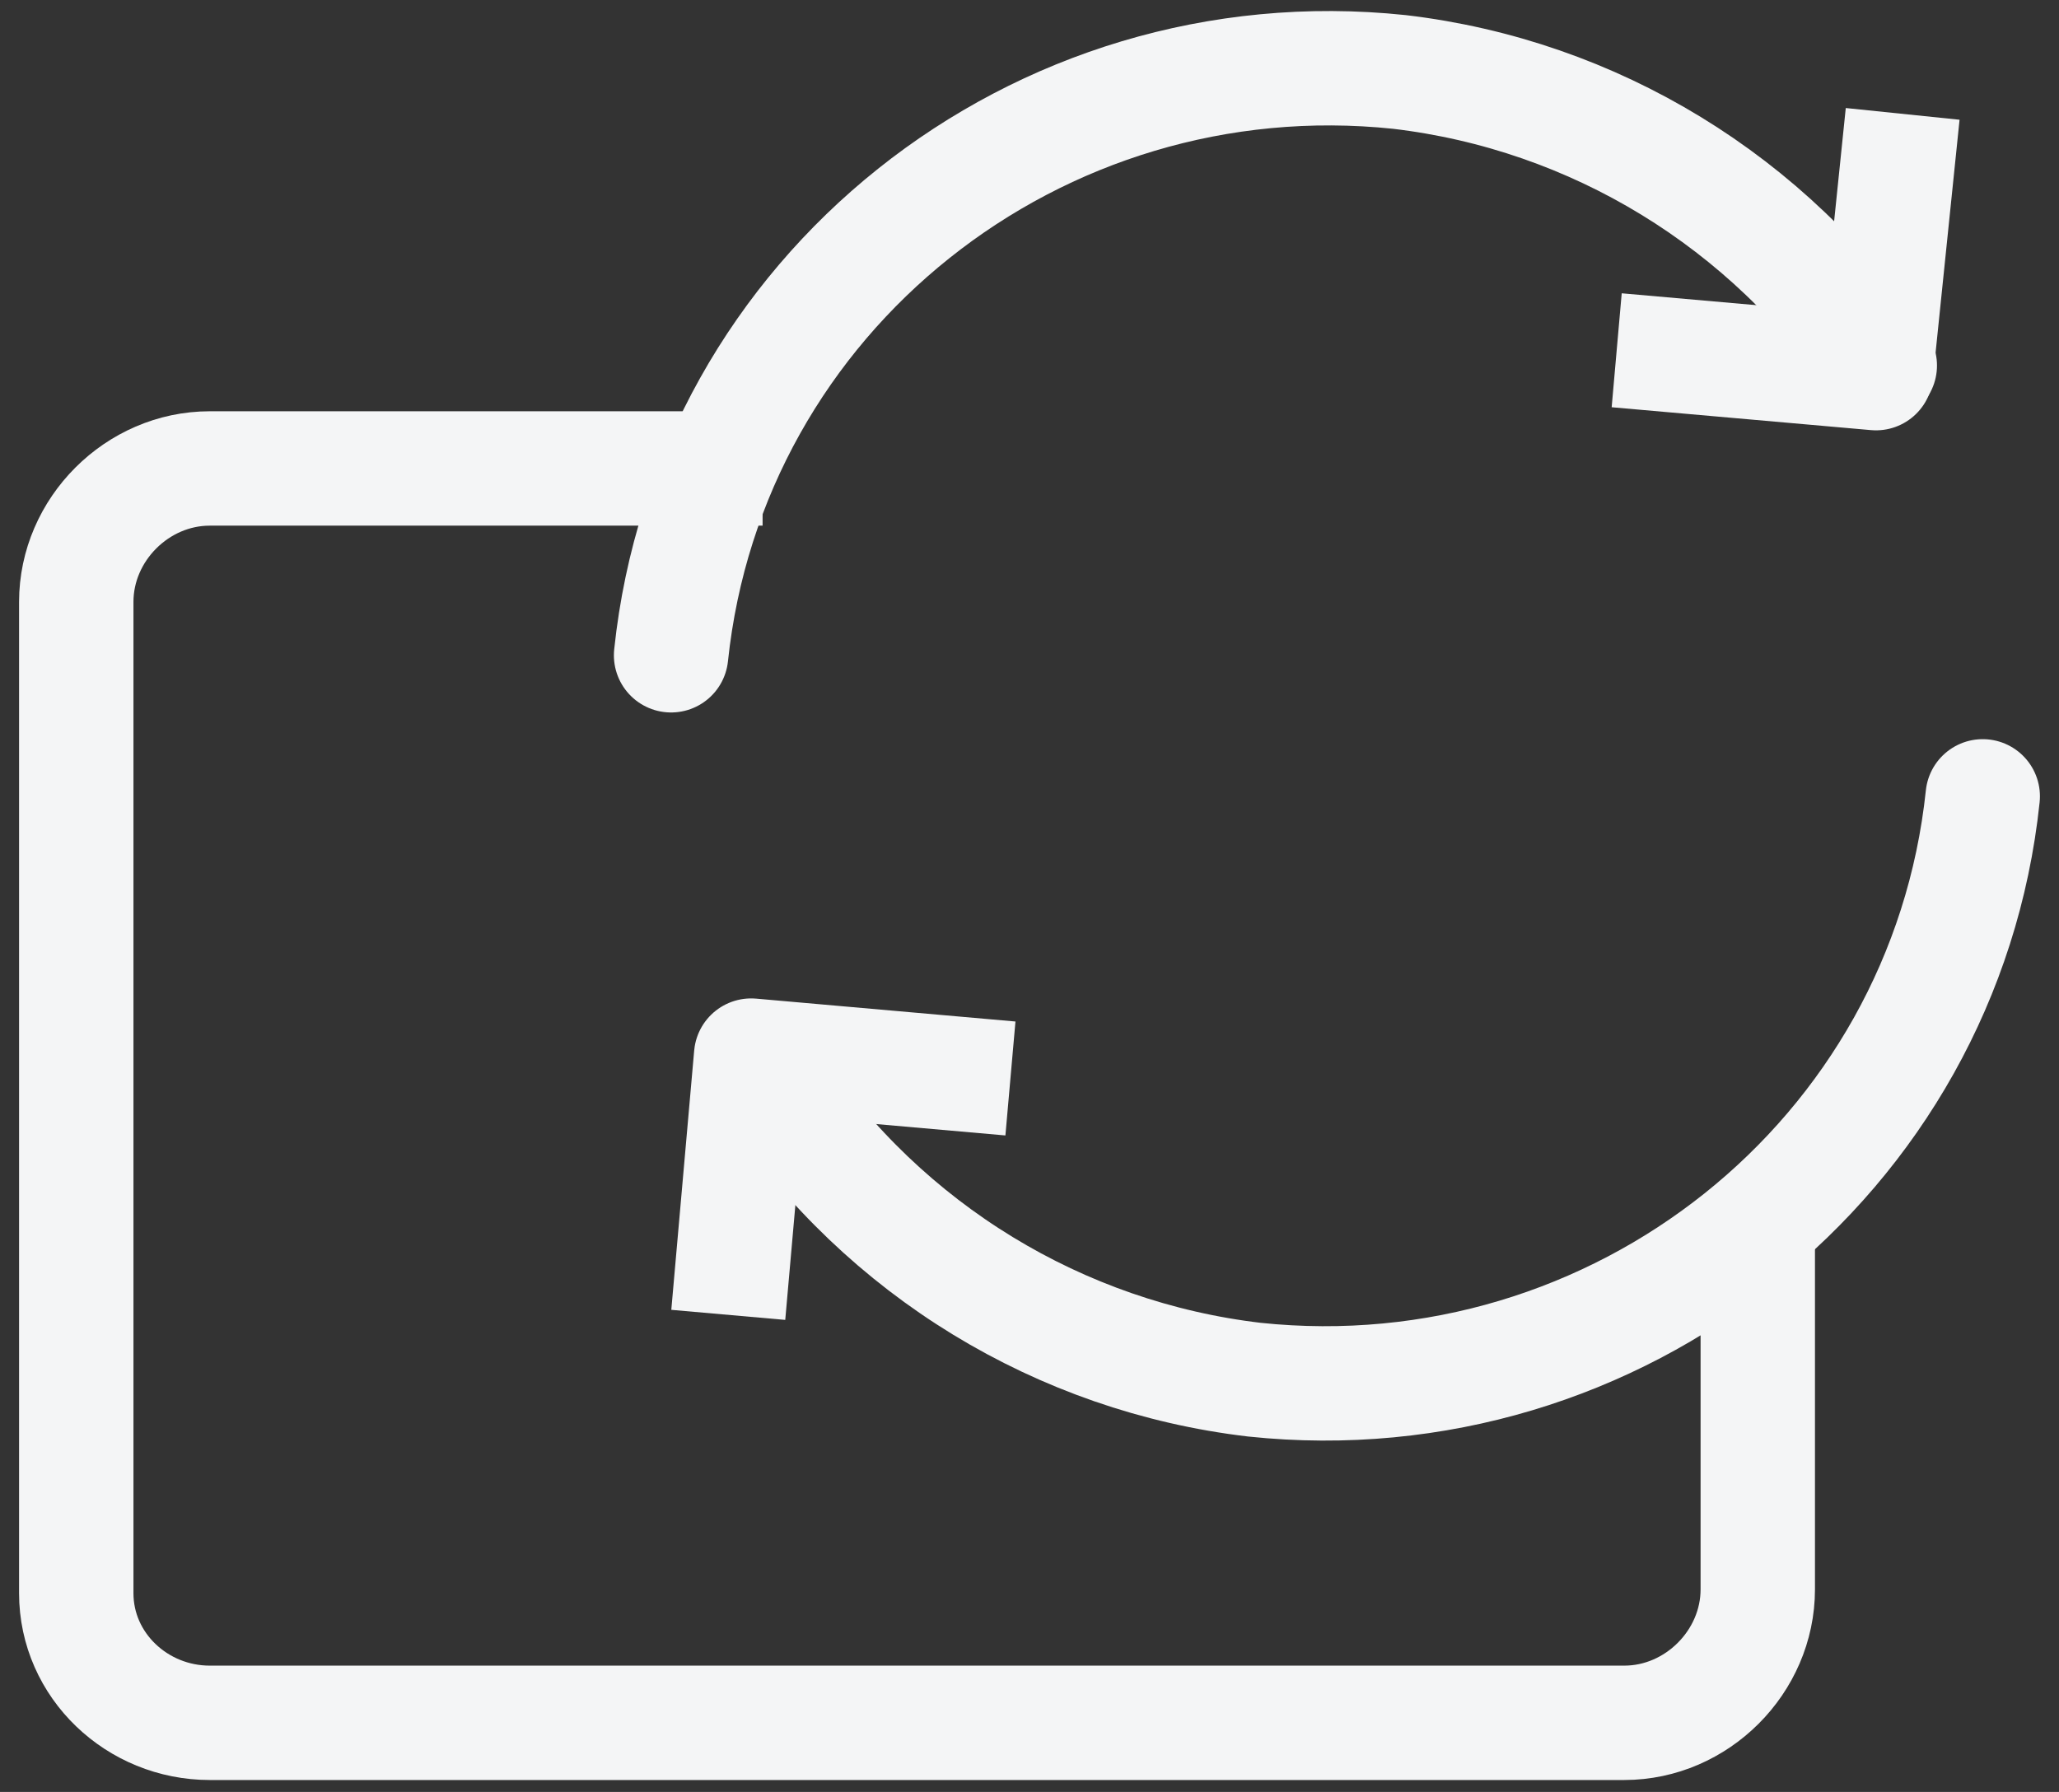 <svg xmlns="http://www.w3.org/2000/svg" width="54" height="47" fill="none"><rect width="100%" height="100%" fill="#333333" stroke="none"/><path stroke="#F4F5F6" stroke-linejoin="round" stroke-width="3" d="M46.1 32.287v9.4c0 1.9-1.6 3.5-3.5 3.5H5.5c-1.9 0-3.5-1.5-3.5-3.4v-26c0-1.9 1.6-3.5 3.5-3.5H20"/><path stroke="#F4F5F6" stroke-linecap="round" stroke-width="3" d="M17.6 17.187c1-9.5 9.6-16.3 19.1-15.3 5.1.6 9.7 3.4 12.6 7.7M52 20.887c-1 9.5-9.6 16.3-19.1 15.3-5.1-.6-9.7-3.4-12.6-7.7"/><path stroke="#F4F5F6" stroke-linejoin="round" stroke-width="3" d="m19.1 34.487.6-6.8 6.8.6M49.9 2.987l-.7 6.8-6.8-.6"/></svg>